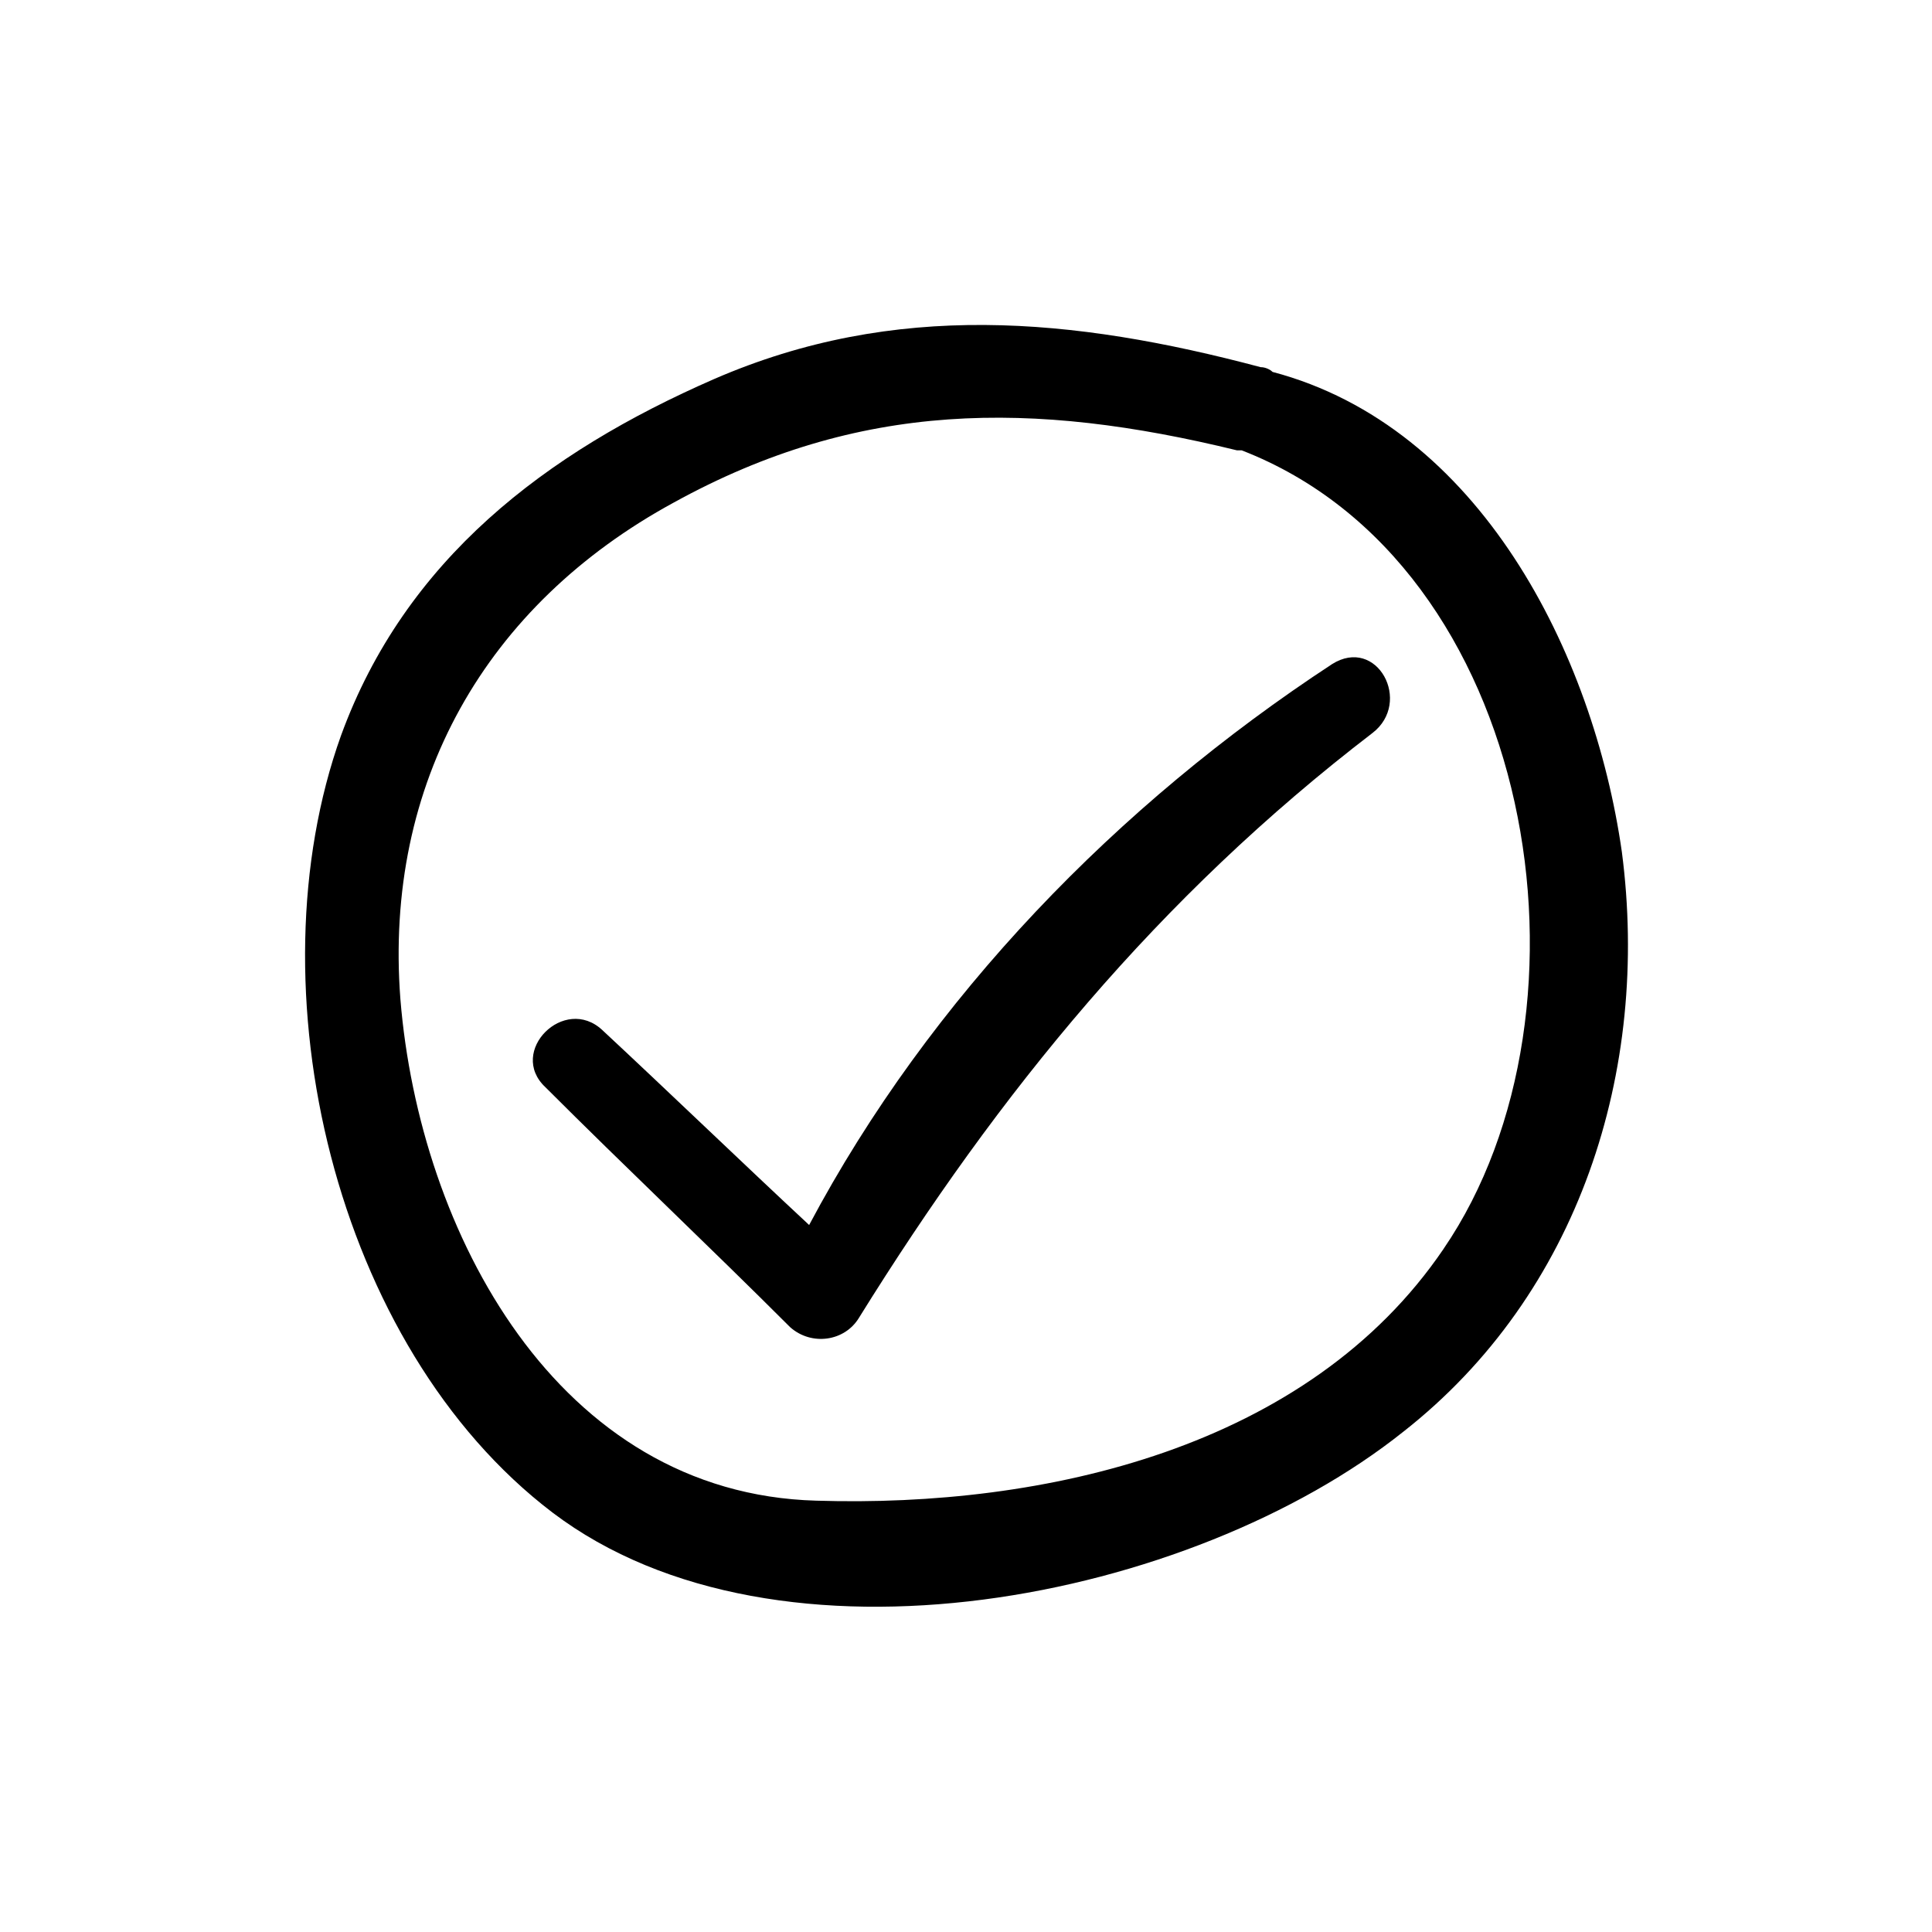 <?xml version="1.0" encoding="UTF-8"?>
<!-- Uploaded to: ICON Repo, www.iconrepo.com, Generator: ICON Repo Mixer Tools -->
<svg fill="#000000" width="800px" height="800px" version="1.1" viewBox="144 144 512 512" xmlns="http://www.w3.org/2000/svg">
 <g>
  <path d="m573.81 369.77c-7.559-52.898-37.785-112.73-92.574-127.21-0.629-0.629-1.891-1.258-3.148-1.258-49.75-13.227-96.984-17.633-144.84 3.148-44.715 19.523-81.867 47.863-98.871 94.465-23.934 66.754-1.895 161.85 56.047 205.93 59.828 45.344 169.41 23.301 225.45-21.41 46.602-36.527 65.496-95.727 57.938-153.66zm-47.23 105.17c-35.895 52.898-105.8 68.645-166.26 66.754-68.645-1.891-105.17-71.164-110.21-132.88-4.41-57.309 22.672-104.54 72.422-131.62 49.121-27.078 95.094-27.078 149.25-13.855h1.258c78.094 30.23 96.988 148 53.535 211.6z"/>
  <path d="m496.98 320.02c-56.68 37.156-106.43 88.168-138.55 148.62-18.262-17.004-36.527-34.637-54.789-51.641-10.078-9.445-25.191 5.668-15.113 15.113 21.41 21.41 43.453 42.195 64.867 63.605 5.668 5.039 14.484 3.777 18.262-2.519 37.156-59.828 79.352-111.47 136.03-154.92 10.707-8.188 1.262-25.82-10.707-18.262z"/>
 </g>
</svg>